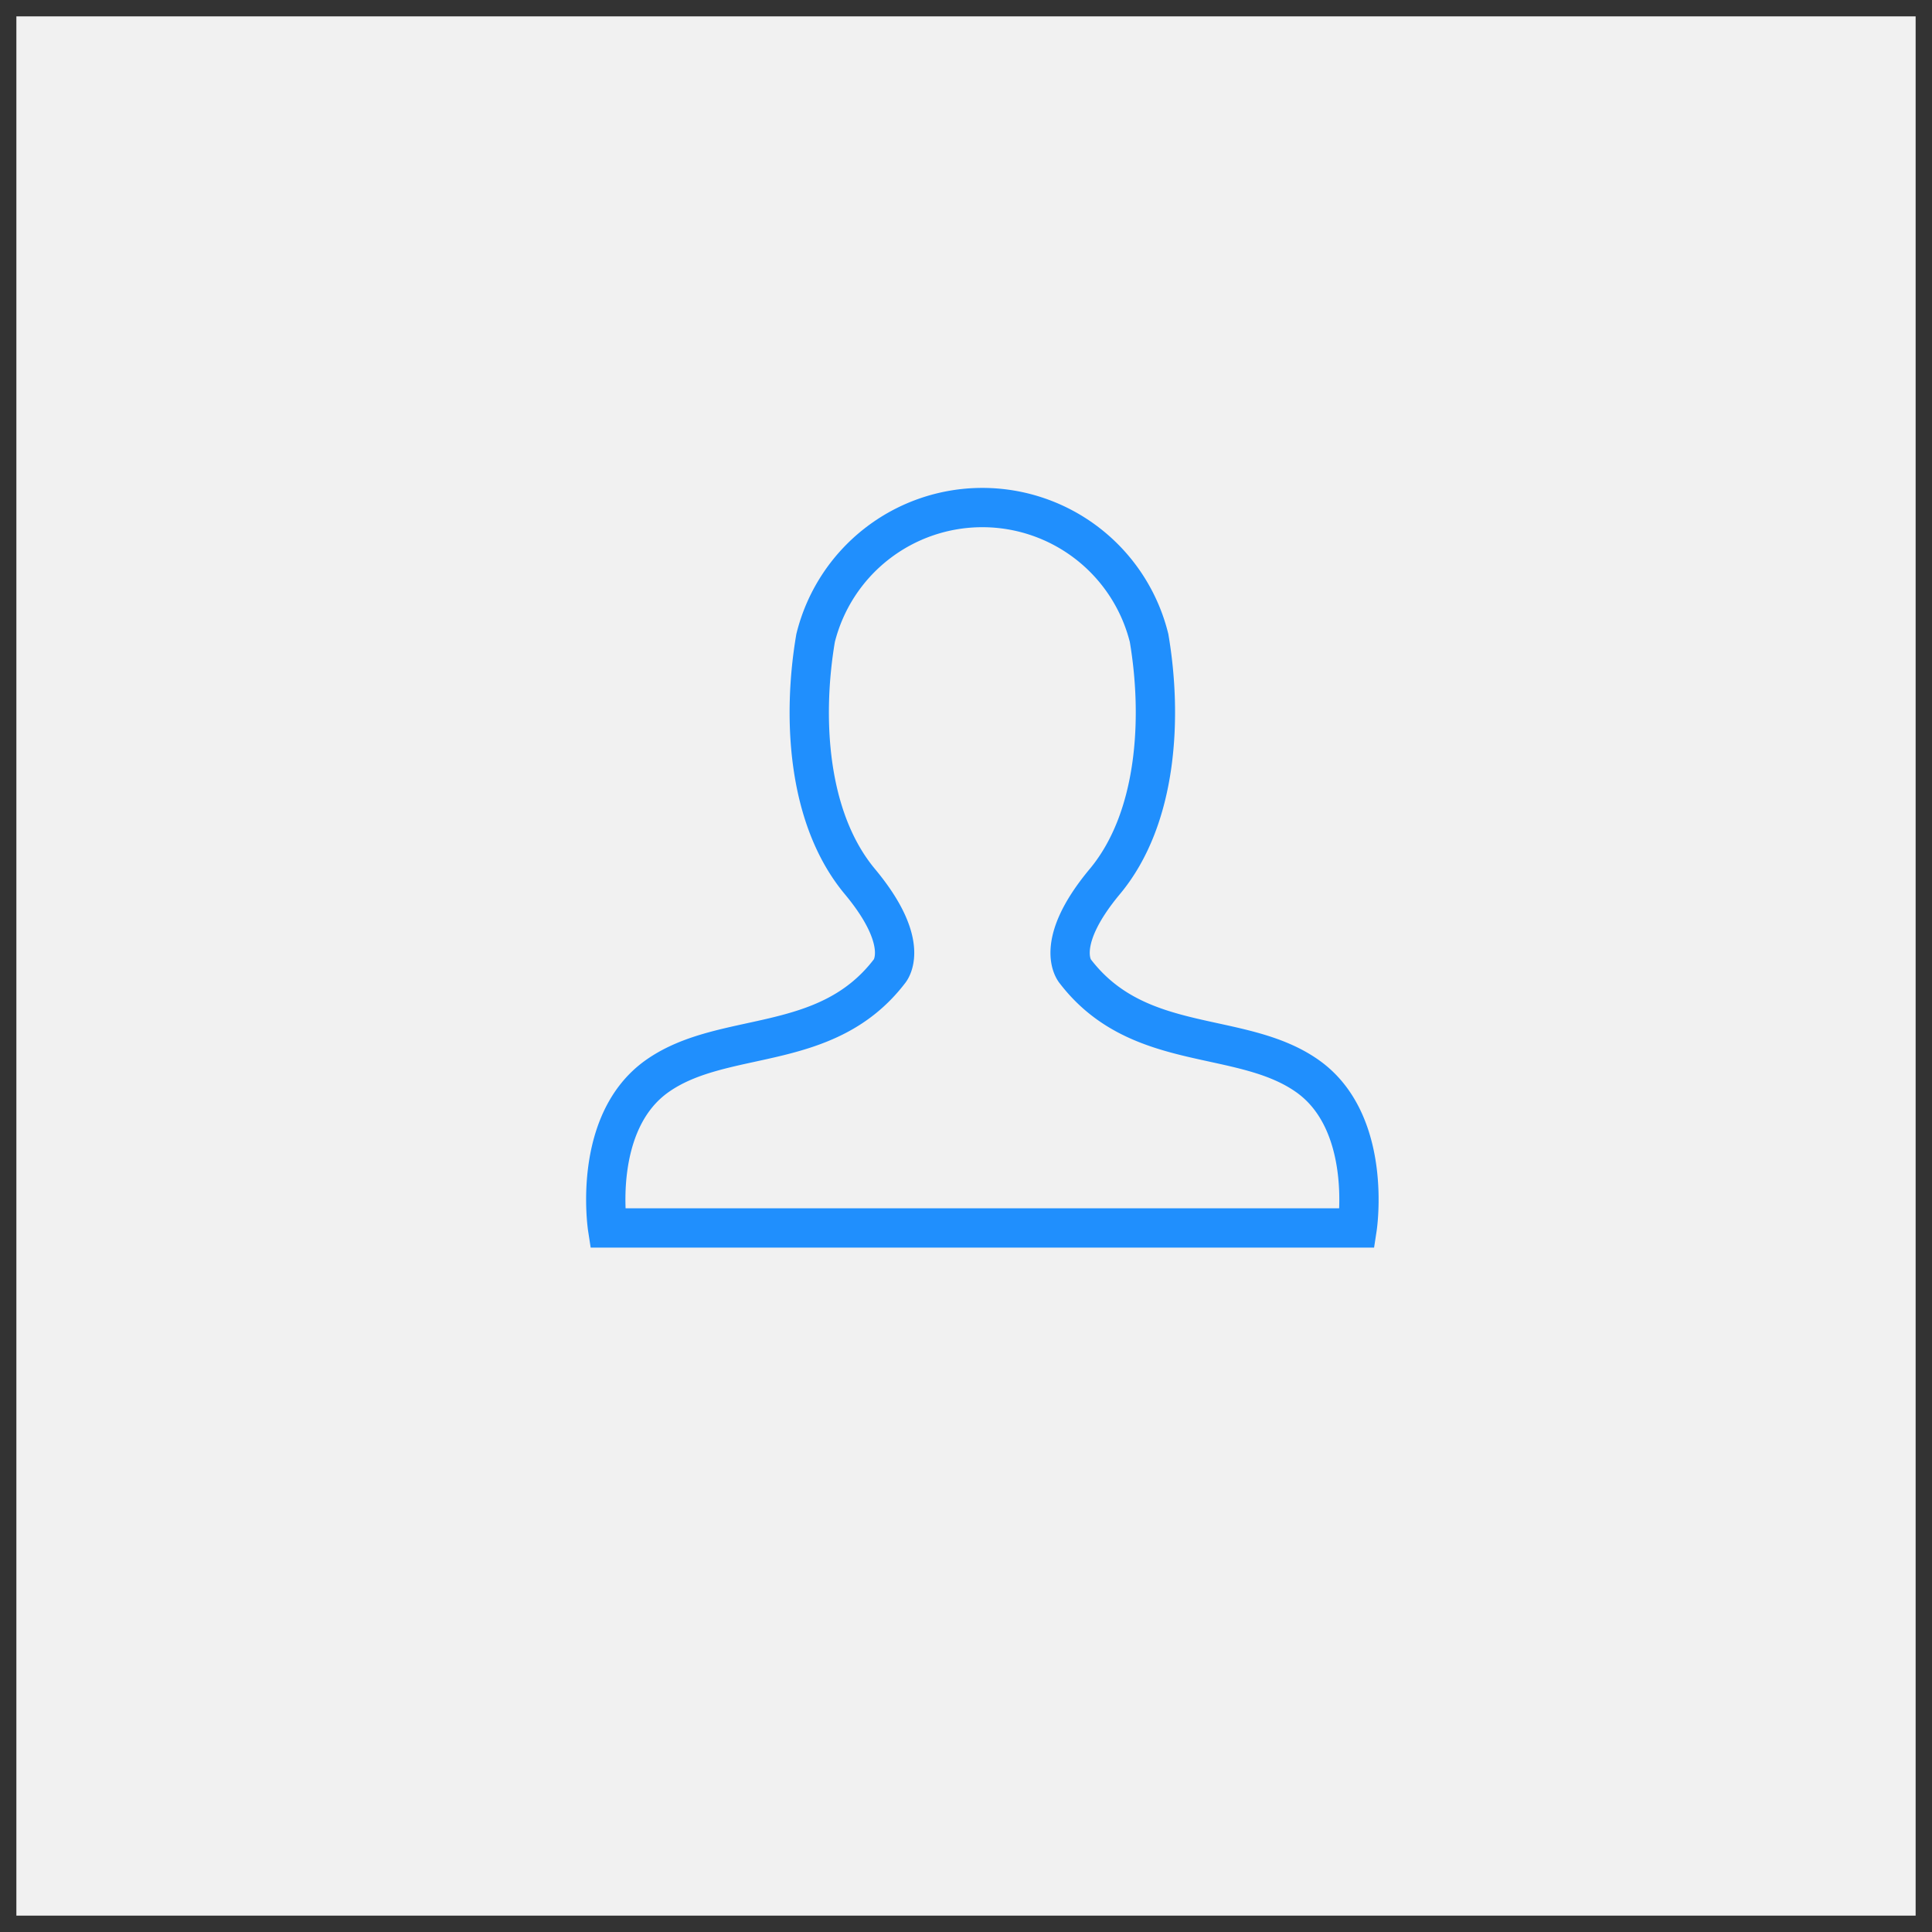 <svg xmlns="http://www.w3.org/2000/svg" width="59" height="59" viewBox="0 0 59 59">
  <rect x="0" y="0" width="59" height="59" fill="#333333" stroke="none"/>
<defs>
    <style>
      .cls-1 {
        fill: #f1f1f1;
      }

      .cls-2 {
        fill: none;
        stroke: #208ffd;
        stroke-width: 1.2px;
        fill-rule: evenodd;
      }
    </style>
  </defs>
  <rect class="cls-1" x="0.5" y="0.5" width="58" height="58"/>
  <path class="cls-2" d="M914.414,715.352c-2.027-1.417-5.137-.664-7.075-3.187,0,0-.721-0.8.9-2.744s1.758-5.047,1.352-7.437a5.246,5.246,0,0,0-10.184,0c-0.406,2.39-.271,5.489,1.352,7.437s0.9,2.744.9,2.744c-1.938,2.523-5.047,1.77-7.075,3.187S893.053,720,893.053,720h22.894S916.442,716.768,914.414,715.352Z" transform="translate(-874.5 -682.5)"/>
</svg>
